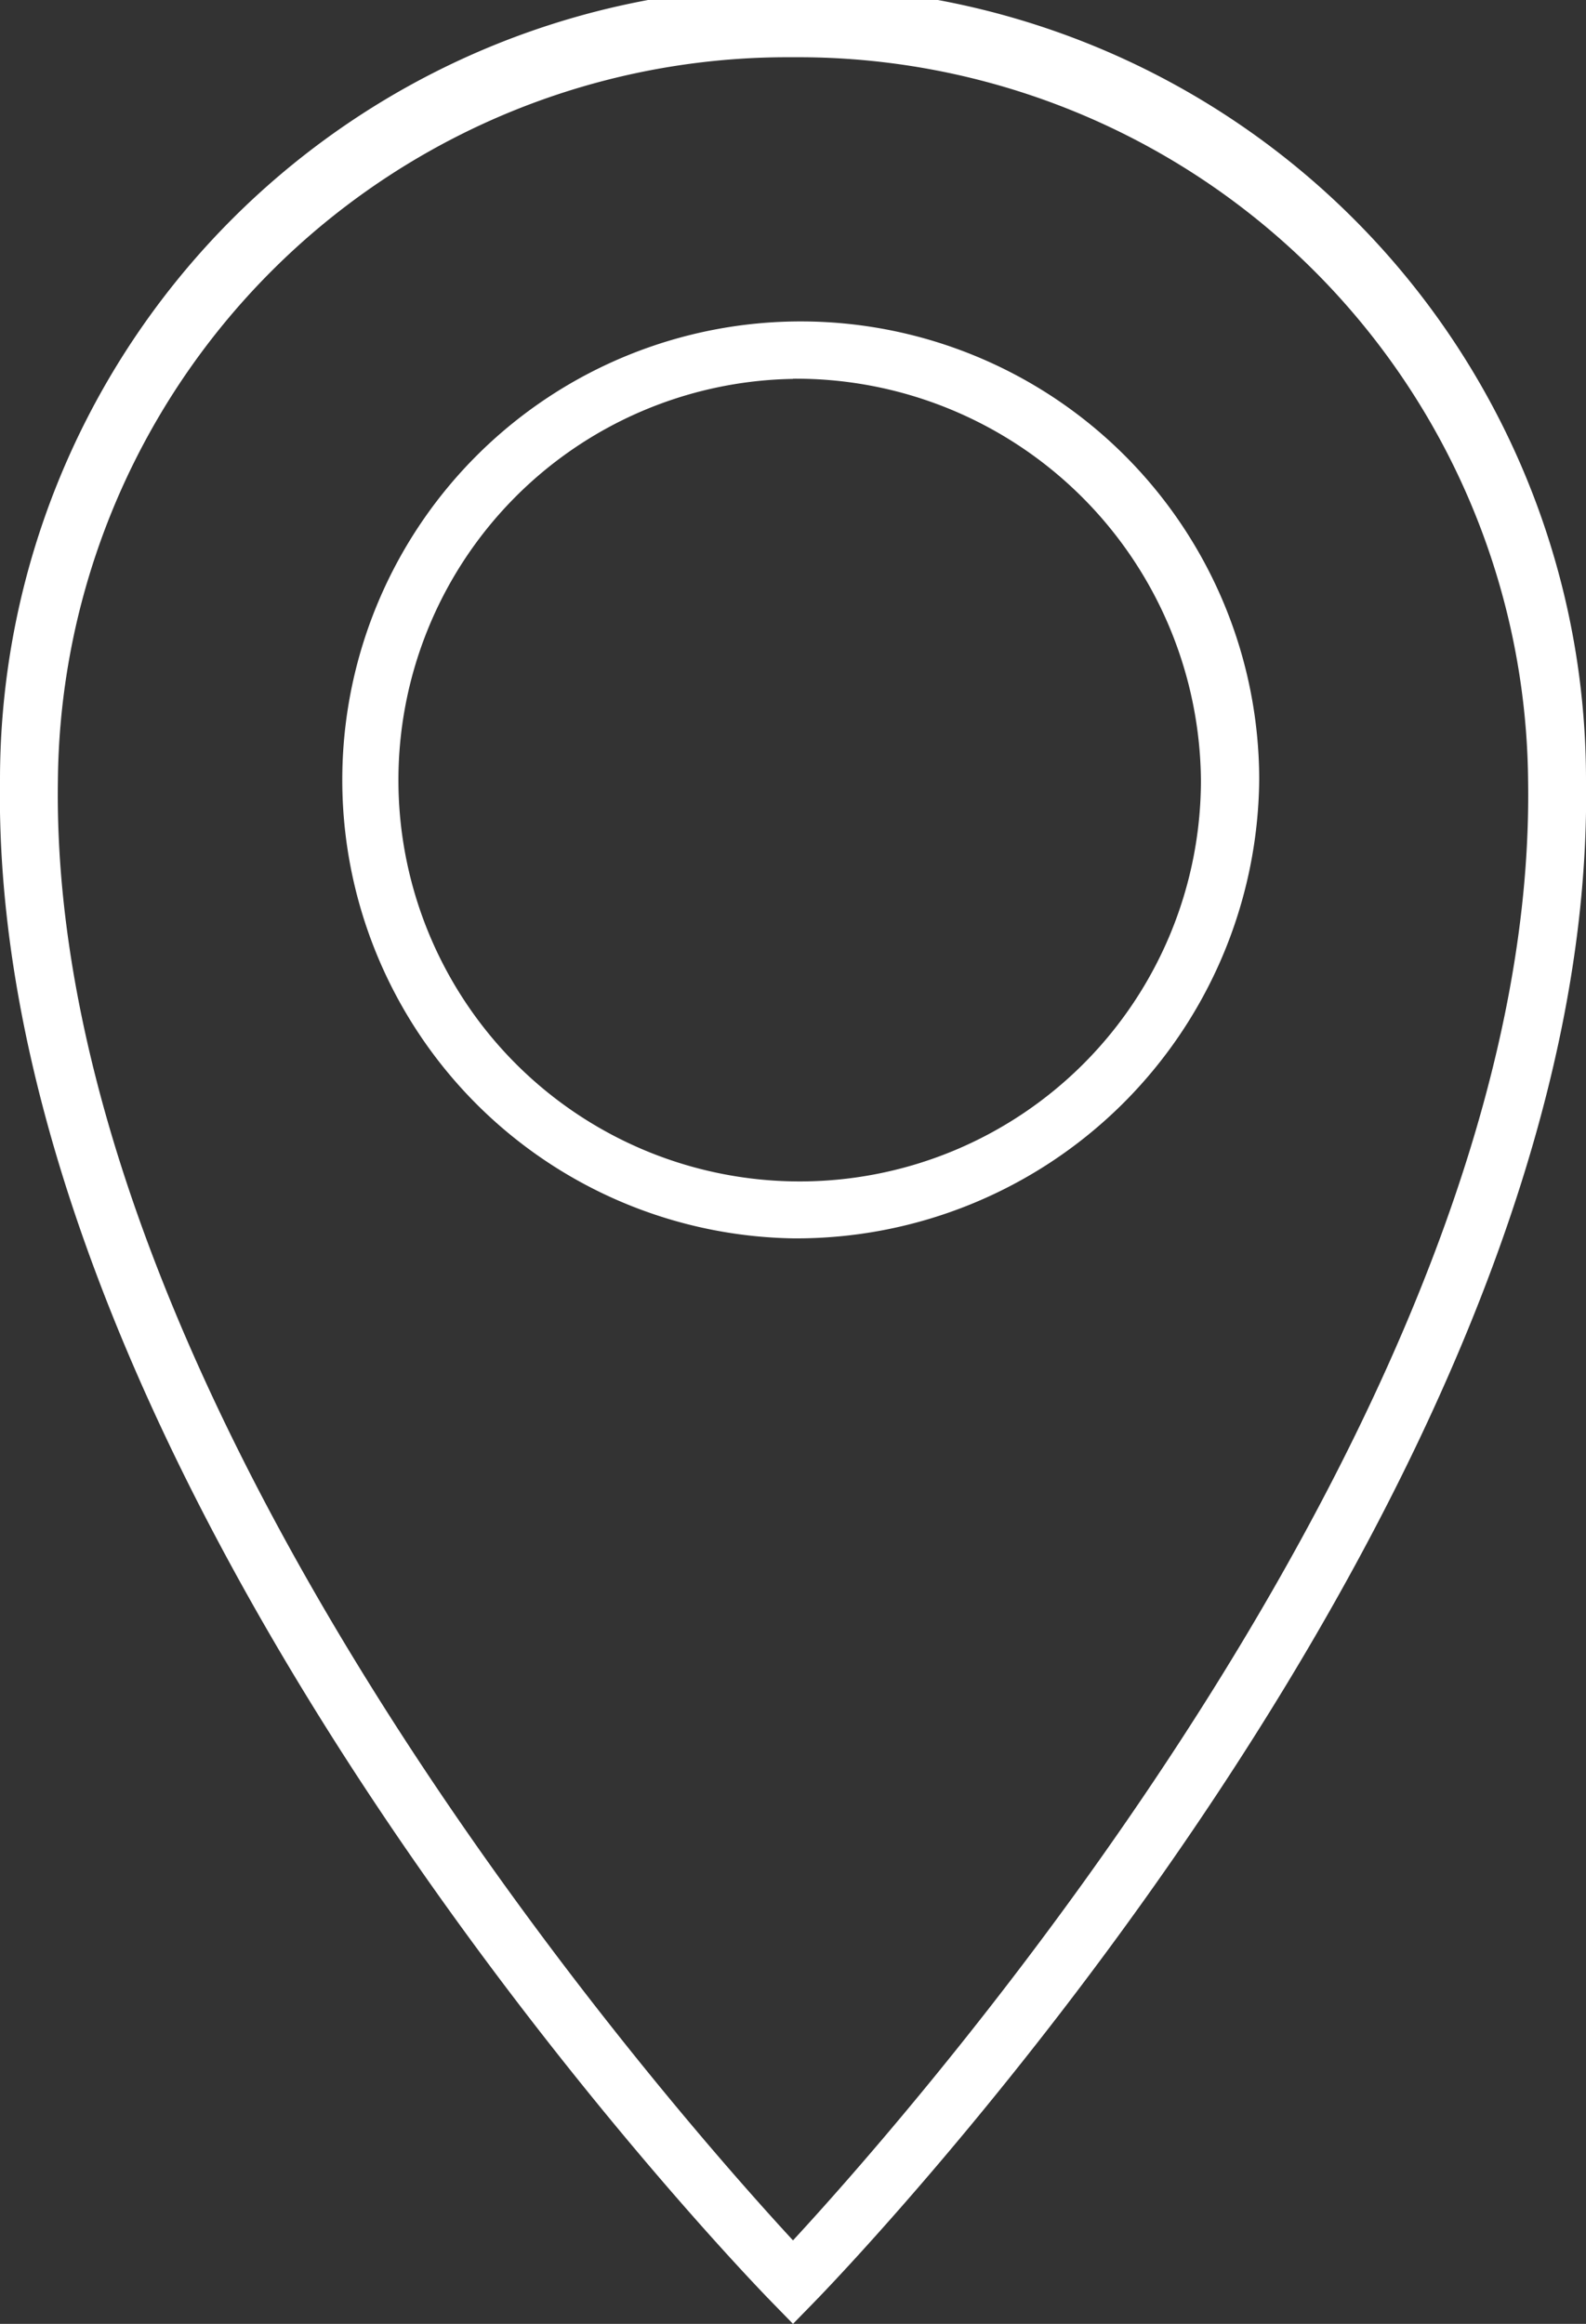<svg xmlns="http://www.w3.org/2000/svg" width="43" height="63" viewBox="0 0 43 63">
  <rect x="0" y="0" width="43" height="63" fill="#333333" stroke="none"/>
<defs>
    <style>
      .cls-1 {
        fill: #fff;
        fill-rule: evenodd;
      }
    </style>
  </defs>
  <path id="marcador_mapa" data-name="marcador mapa" class="cls-1" d="M1166.5,97l-0.57-.584c-0.87-.89-21.24-22.021-20.93-41.284a21.5,21.5,0,0,1,43,.012c0.31,19.251-20.06,40.381-20.93,41.272Zm0-61.448a19.785,19.785,0,0,0-19.93,19.592c-0.27,16.882,16.59,35.977,19.93,39.593,3.34-3.615,20.2-22.717,19.93-39.58A19.788,19.788,0,0,0,1166.5,35.552Zm0,32.02a12.43,12.43,0,1,1,12.64-12.428A12.549,12.549,0,0,1,1166.5,67.572Zm0-23.3a10.879,10.879,0,1,0,11.06,10.877A10.981,10.981,0,0,0,1166.5,44.267Z" transform="translate(-1145 -34)"/>
</svg>
